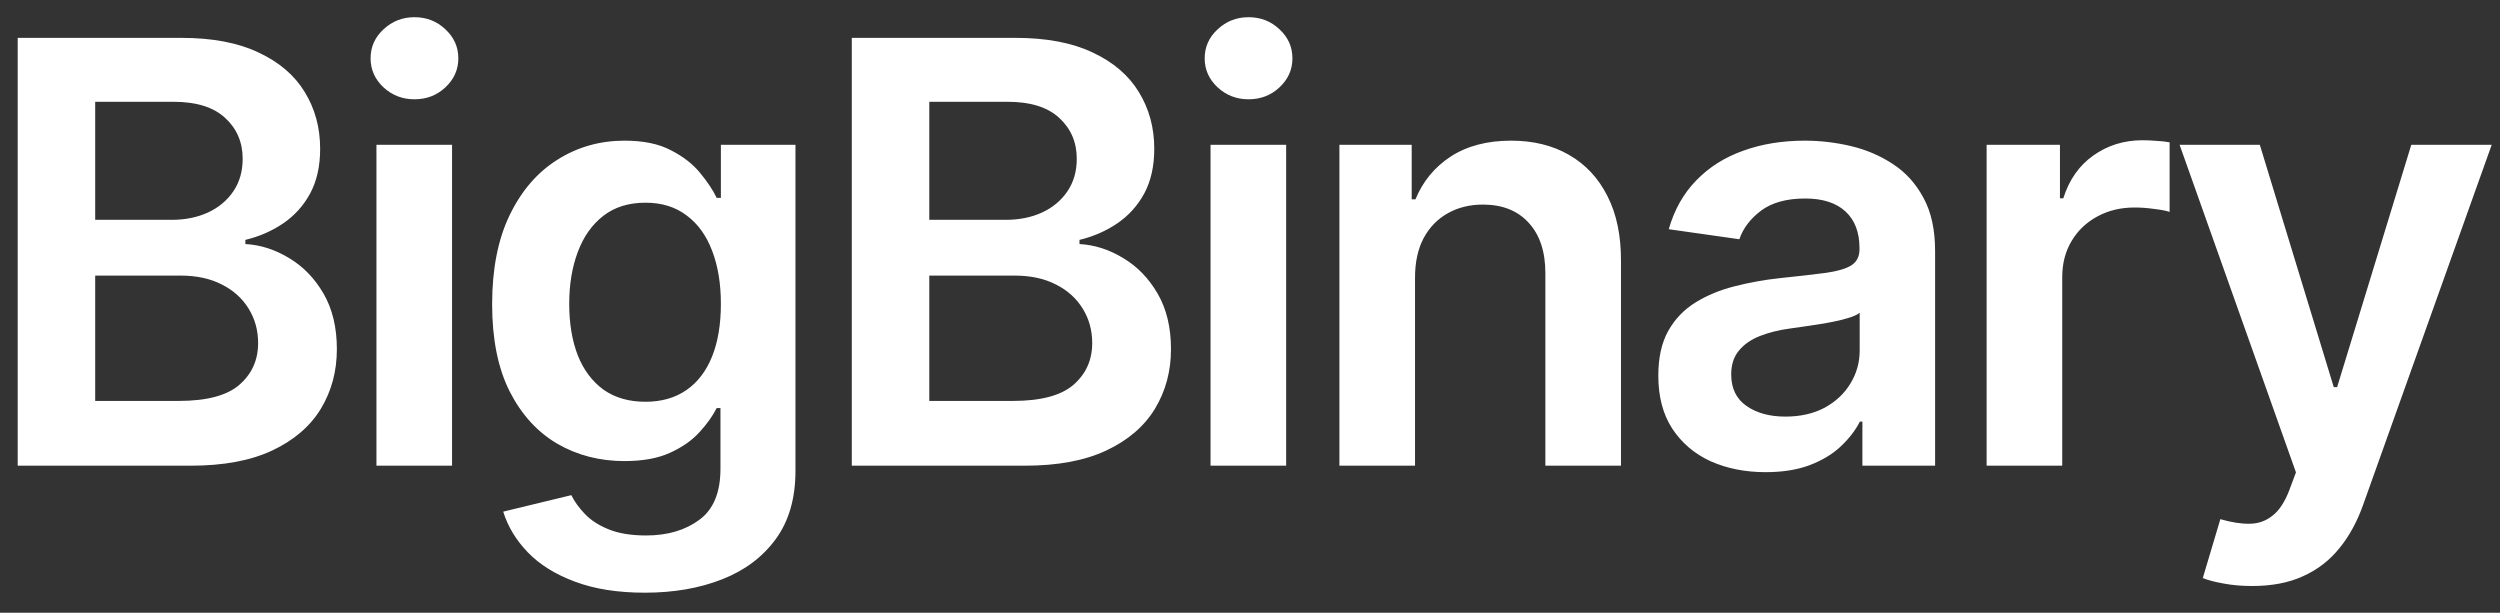 <svg width="102" height="25" viewBox="0 0 102 25" fill="none" xmlns="http://www.w3.org/2000/svg">
<rect x="0" y="0" width="102" height="25" fill="#333333" stroke="none"/>
<path d="M0.722 19V1.545H7.403C8.665 1.545 9.713 1.744 10.548 2.142C11.389 2.534 12.017 3.071 12.432 3.753C12.852 4.435 13.062 5.207 13.062 6.071C13.062 6.781 12.926 7.389 12.653 7.895C12.381 8.395 12.014 8.801 11.554 9.114C11.094 9.426 10.579 9.651 10.011 9.787V9.957C10.631 9.991 11.224 10.182 11.793 10.528C12.367 10.869 12.835 11.352 13.199 11.977C13.562 12.602 13.744 13.358 13.744 14.244C13.744 15.148 13.526 15.96 13.088 16.682C12.651 17.398 11.992 17.963 11.111 18.378C10.23 18.793 9.122 19 7.787 19H0.722ZM3.884 16.358H7.284C8.432 16.358 9.259 16.139 9.764 15.702C10.276 15.258 10.531 14.69 10.531 13.997C10.531 13.48 10.403 13.014 10.148 12.599C9.892 12.179 9.528 11.849 9.057 11.611C8.585 11.367 8.023 11.244 7.369 11.244H3.884V16.358ZM3.884 8.969H7.011C7.557 8.969 8.048 8.869 8.486 8.67C8.923 8.466 9.267 8.179 9.517 7.81C9.773 7.435 9.901 6.991 9.901 6.48C9.901 5.804 9.662 5.247 9.185 4.81C8.713 4.372 8.011 4.153 7.08 4.153H3.884V8.969ZM15.359 19V5.909H18.444V19H15.359ZM16.91 4.051C16.421 4.051 16.001 3.889 15.648 3.565C15.296 3.236 15.12 2.841 15.12 2.381C15.12 1.915 15.296 1.52 15.648 1.196C16.001 0.866 16.421 0.702 16.91 0.702C17.404 0.702 17.825 0.866 18.171 1.196C18.523 1.52 18.7 1.915 18.7 2.381C18.7 2.841 18.523 3.236 18.171 3.565C17.825 3.889 17.404 4.051 16.91 4.051ZM26.31 24.182C25.202 24.182 24.25 24.031 23.454 23.73C22.659 23.435 22.02 23.037 21.537 22.537C21.054 22.037 20.719 21.483 20.531 20.875L23.31 20.202C23.435 20.457 23.616 20.71 23.855 20.96C24.094 21.216 24.415 21.426 24.818 21.591C25.227 21.761 25.741 21.847 26.361 21.847C27.236 21.847 27.96 21.634 28.534 21.207C29.108 20.787 29.395 20.094 29.395 19.128V16.648H29.241C29.082 16.966 28.849 17.293 28.543 17.628C28.241 17.963 27.841 18.244 27.341 18.472C26.847 18.699 26.224 18.812 25.474 18.812C24.469 18.812 23.557 18.577 22.739 18.105C21.926 17.628 21.278 16.918 20.796 15.974C20.318 15.026 20.079 13.838 20.079 12.412C20.079 10.974 20.318 9.761 20.796 8.773C21.278 7.778 21.929 7.026 22.747 6.514C23.565 5.997 24.477 5.739 25.483 5.739C26.25 5.739 26.881 5.869 27.375 6.131C27.875 6.386 28.273 6.696 28.568 7.06C28.864 7.418 29.088 7.756 29.241 8.074H29.412V5.909H32.455V19.213C32.455 20.332 32.188 21.259 31.653 21.991C31.119 22.724 30.389 23.273 29.463 23.636C28.537 24 27.486 24.182 26.31 24.182ZM26.335 16.392C26.989 16.392 27.546 16.233 28.006 15.915C28.466 15.597 28.815 15.139 29.054 14.543C29.293 13.946 29.412 13.23 29.412 12.395C29.412 11.571 29.293 10.849 29.054 10.23C28.821 9.611 28.474 9.131 28.014 8.79C27.56 8.443 27 8.27 26.335 8.27C25.648 8.27 25.074 8.449 24.614 8.807C24.153 9.165 23.807 9.656 23.574 10.281C23.341 10.901 23.224 11.605 23.224 12.395C23.224 13.196 23.341 13.898 23.574 14.5C23.812 15.097 24.162 15.562 24.622 15.898C25.088 16.227 25.659 16.392 26.335 16.392ZM34.753 19V1.545H41.435C42.696 1.545 43.744 1.744 44.58 2.142C45.42 2.534 46.048 3.071 46.463 3.753C46.883 4.435 47.094 5.207 47.094 6.071C47.094 6.781 46.957 7.389 46.685 7.895C46.412 8.395 46.045 8.801 45.585 9.114C45.125 9.426 44.611 9.651 44.043 9.787V9.957C44.662 9.991 45.256 10.182 45.824 10.528C46.398 10.869 46.867 11.352 47.23 11.977C47.594 12.602 47.776 13.358 47.776 14.244C47.776 15.148 47.557 15.96 47.119 16.682C46.682 17.398 46.023 17.963 45.142 18.378C44.261 18.793 43.153 19 41.818 19H34.753ZM37.915 16.358H41.315C42.463 16.358 43.29 16.139 43.795 15.702C44.307 15.258 44.562 14.69 44.562 13.997C44.562 13.48 44.435 13.014 44.179 12.599C43.923 12.179 43.56 11.849 43.088 11.611C42.617 11.367 42.054 11.244 41.401 11.244H37.915V16.358ZM37.915 8.969H41.043C41.588 8.969 42.08 8.869 42.517 8.67C42.955 8.466 43.298 8.179 43.548 7.81C43.804 7.435 43.932 6.991 43.932 6.48C43.932 5.804 43.693 5.247 43.216 4.81C42.744 4.372 42.043 4.153 41.111 4.153H37.915V8.969ZM49.39 19V5.909H52.475V19H49.39ZM50.941 4.051C50.452 4.051 50.032 3.889 49.68 3.565C49.327 3.236 49.151 2.841 49.151 2.381C49.151 1.915 49.327 1.52 49.68 1.196C50.032 0.866 50.452 0.702 50.941 0.702C51.435 0.702 51.856 0.866 52.202 1.196C52.555 1.52 52.731 1.915 52.731 2.381C52.731 2.841 52.555 3.236 52.202 3.565C51.856 3.889 51.435 4.051 50.941 4.051ZM57.733 11.329V19H54.648V5.909H57.597V8.134H57.75C58.051 7.401 58.531 6.818 59.19 6.386C59.855 5.955 60.676 5.739 61.653 5.739C62.557 5.739 63.344 5.932 64.014 6.318C64.69 6.705 65.213 7.264 65.582 7.997C65.957 8.73 66.142 9.619 66.136 10.665V19H63.051V11.142C63.051 10.267 62.824 9.582 62.369 9.088C61.92 8.594 61.298 8.347 60.503 8.347C59.963 8.347 59.483 8.466 59.062 8.705C58.648 8.938 58.321 9.276 58.082 9.719C57.849 10.162 57.733 10.699 57.733 11.329ZM72.04 19.264C71.21 19.264 70.463 19.116 69.798 18.821C69.139 18.52 68.617 18.077 68.23 17.491C67.849 16.906 67.659 16.185 67.659 15.327C67.659 14.588 67.796 13.977 68.068 13.494C68.341 13.011 68.713 12.625 69.185 12.335C69.656 12.046 70.188 11.827 70.778 11.679C71.375 11.526 71.992 11.415 72.628 11.347C73.395 11.267 74.017 11.196 74.494 11.133C74.972 11.065 75.318 10.963 75.534 10.827C75.756 10.685 75.867 10.466 75.867 10.171V10.119C75.867 9.477 75.676 8.98 75.296 8.628C74.915 8.276 74.367 8.099 73.651 8.099C72.895 8.099 72.296 8.264 71.852 8.594C71.415 8.923 71.119 9.312 70.966 9.761L68.085 9.352C68.312 8.557 68.688 7.892 69.21 7.358C69.733 6.818 70.372 6.415 71.128 6.148C71.883 5.875 72.719 5.739 73.633 5.739C74.264 5.739 74.892 5.812 75.517 5.96C76.142 6.108 76.713 6.352 77.23 6.693C77.747 7.028 78.162 7.486 78.474 8.065C78.793 8.645 78.952 9.369 78.952 10.239V19H75.986V17.202H75.883C75.696 17.565 75.432 17.906 75.091 18.224C74.756 18.537 74.332 18.79 73.821 18.983C73.315 19.171 72.722 19.264 72.04 19.264ZM72.841 16.997C73.46 16.997 73.997 16.875 74.452 16.631C74.906 16.381 75.256 16.051 75.5 15.642C75.75 15.233 75.875 14.787 75.875 14.304V12.761C75.778 12.841 75.614 12.915 75.381 12.983C75.153 13.051 74.898 13.111 74.614 13.162C74.329 13.213 74.048 13.258 73.77 13.298C73.492 13.338 73.25 13.372 73.046 13.401C72.585 13.463 72.173 13.565 71.81 13.707C71.446 13.849 71.159 14.048 70.949 14.304C70.739 14.554 70.633 14.878 70.633 15.276C70.633 15.844 70.841 16.273 71.256 16.562C71.671 16.852 72.199 16.997 72.841 16.997ZM81.054 19V5.909H84.046V8.091H84.182C84.421 7.335 84.829 6.753 85.409 6.344C85.994 5.929 86.662 5.722 87.412 5.722C87.582 5.722 87.773 5.73 87.983 5.747C88.199 5.759 88.378 5.778 88.52 5.807V8.645C88.389 8.599 88.182 8.56 87.898 8.526C87.619 8.486 87.349 8.466 87.088 8.466C86.526 8.466 86.02 8.588 85.571 8.832C85.128 9.071 84.778 9.403 84.523 9.83C84.267 10.256 84.139 10.747 84.139 11.304V19H81.054ZM91.886 23.909C91.465 23.909 91.076 23.875 90.718 23.807C90.366 23.744 90.085 23.671 89.874 23.585L90.59 21.182C91.039 21.312 91.44 21.375 91.792 21.369C92.144 21.364 92.454 21.253 92.721 21.037C92.994 20.827 93.224 20.474 93.411 19.98L93.675 19.273L88.928 5.909H92.201L95.218 15.796H95.354L98.38 5.909H101.661L96.42 20.585C96.175 21.278 95.852 21.872 95.448 22.366C95.045 22.866 94.55 23.247 93.965 23.509C93.386 23.776 92.692 23.909 91.886 23.909Z" fill="white"/>
</svg>

